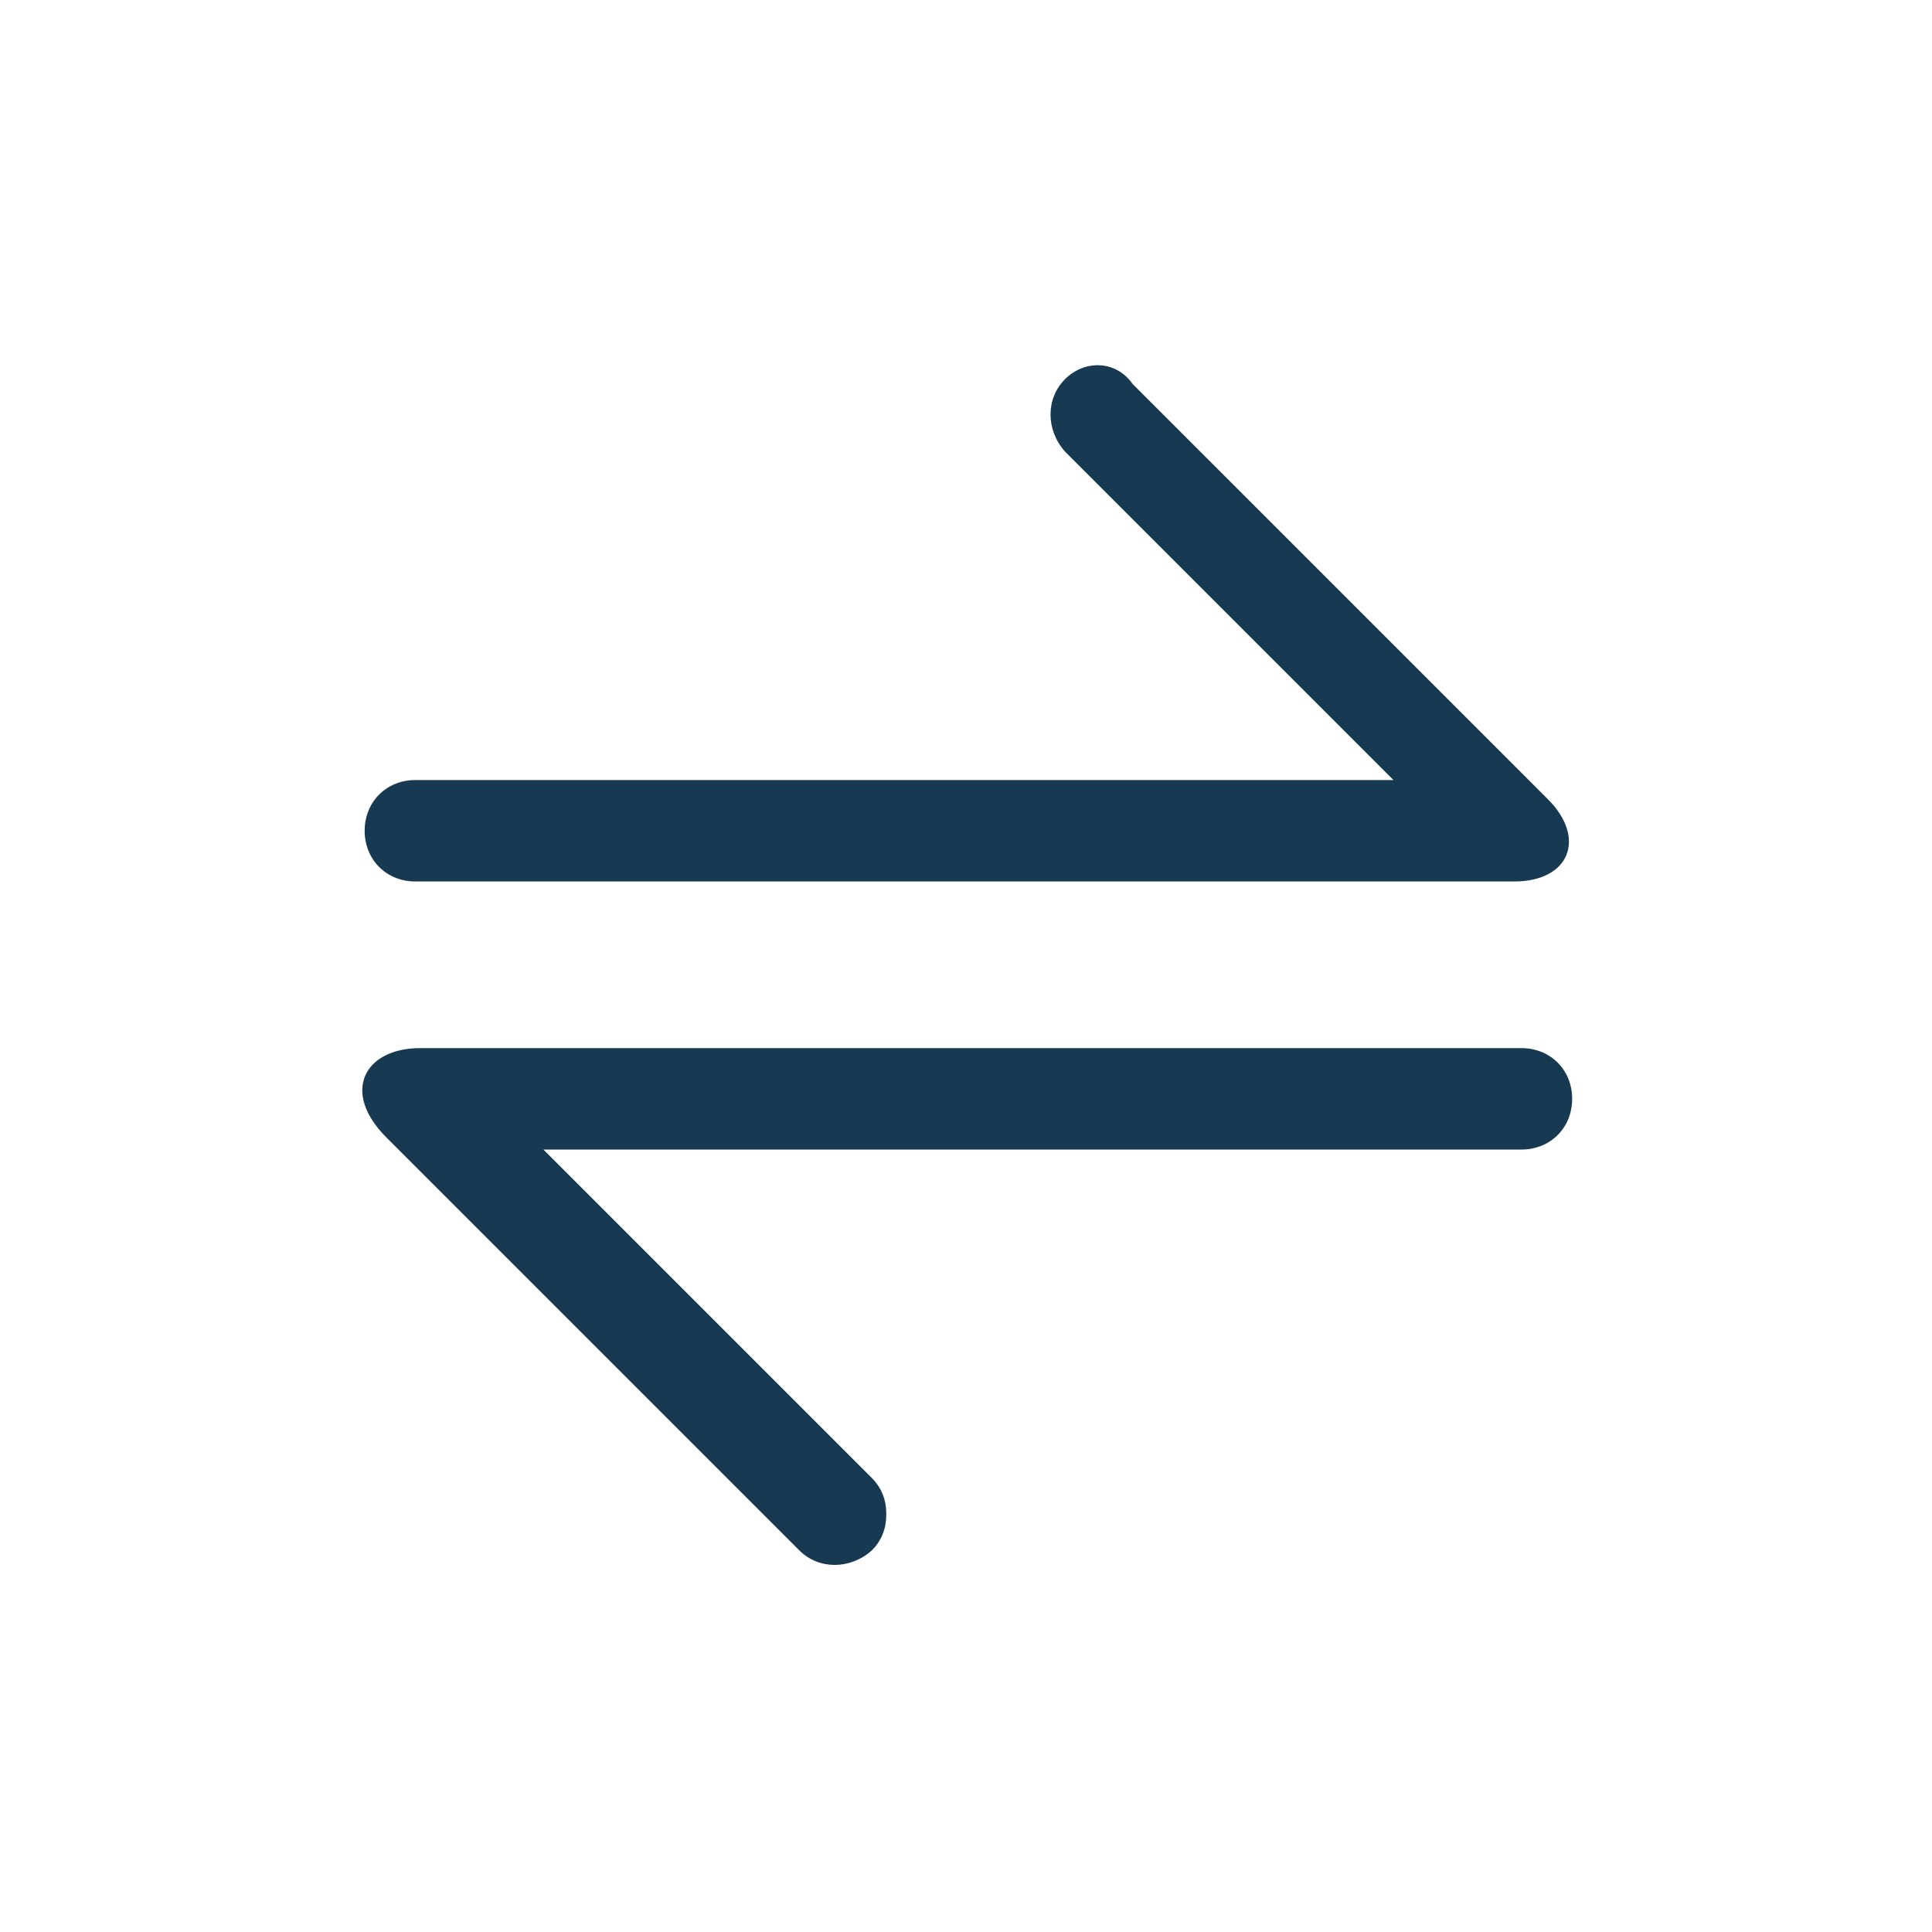 <?xml version="1.0" encoding="UTF-8"?> <svg xmlns="http://www.w3.org/2000/svg" width="48" height="48" viewBox="0 0 48 48" fill="none"> <path d="M26.46 9.42C25.98 9.9 25.98 10.68 26.46 11.22L34.62 19.38H10.32C9.6 19.38 9.06 19.92 9.06 20.64C9.06 21.36 9.6 21.9 10.32 21.9H37.62C39 21.9 39.42 20.82 38.46 19.86L28.14 9.54C27.72 8.94 26.94 8.94 26.46 9.42ZM10.44 26.04C9.06 26.04 8.46 27.12 9.6 28.26L19.86 38.52C20.34 39 21.12 39 21.66 38.52C21.9 38.28 22.02 37.98 22.02 37.62C22.02 37.26 21.9 36.96 21.66 36.72L13.5 28.56H37.8C38.52 28.56 39.06 28.02 39.06 27.3C39.06 26.58 38.52 26.04 37.8 26.04H10.44Z" fill="#173952"></path> </svg> 